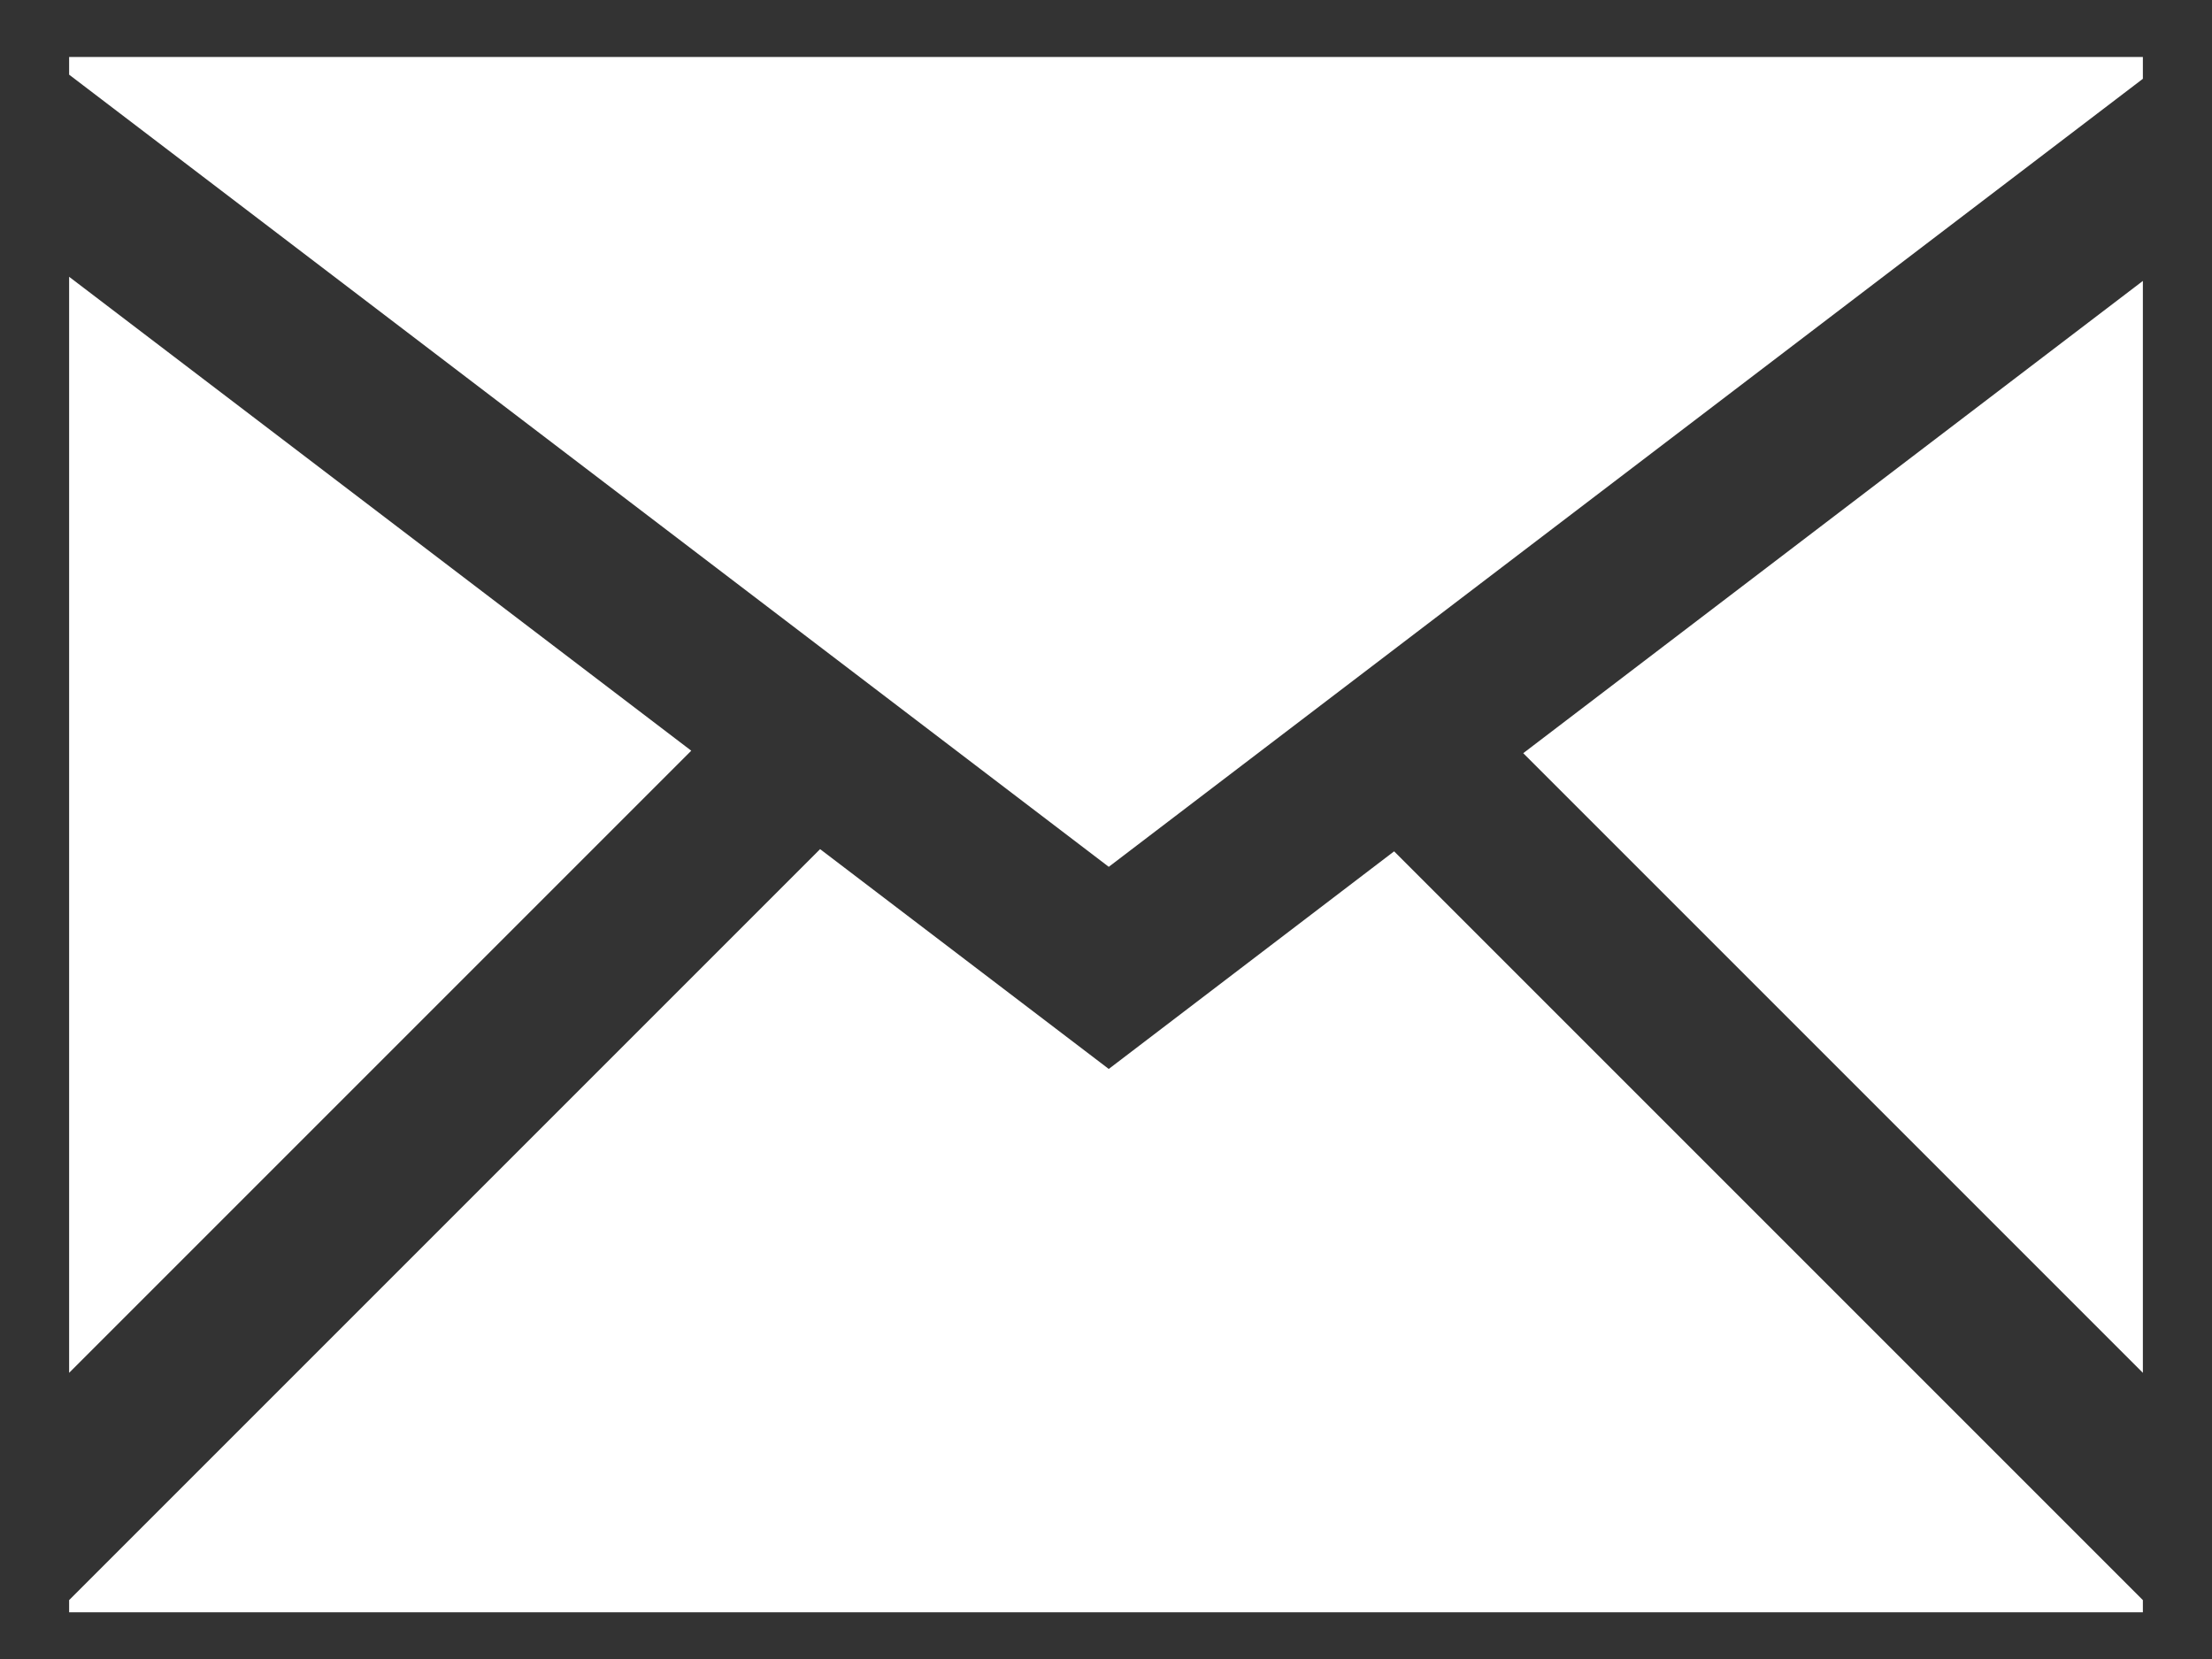 <svg id="mail" xmlns="http://www.w3.org/2000/svg" viewBox="0 0 80 60"><rect x="0" y="0" width="80" height="60" fill="#333333" stroke="none"/><defs><style>.cls-1{fill:none;}.cls-2{fill:#fff;fill-rule:evenodd;}</style></defs><rect class="cls-1" width="80" height="60"/><polygon class="cls-2" points="77.5 49.65 77.5 10.16 55.09 27.24 77.5 49.65"/><polygon class="cls-2" points="40.1 31.35 77.5 2.85 77.5 2.06 2.5 2.06 2.5 2.7 40.1 31.35"/><polygon class="cls-2" points="25 27.15 2.5 10.01 2.5 49.65 25 27.15"/><polygon class="cls-2" points="50.42 30.79 40.1 38.66 29.66 30.71 2.5 57.87 2.5 58.31 77.5 58.31 77.5 57.87 50.42 30.79"/></svg>